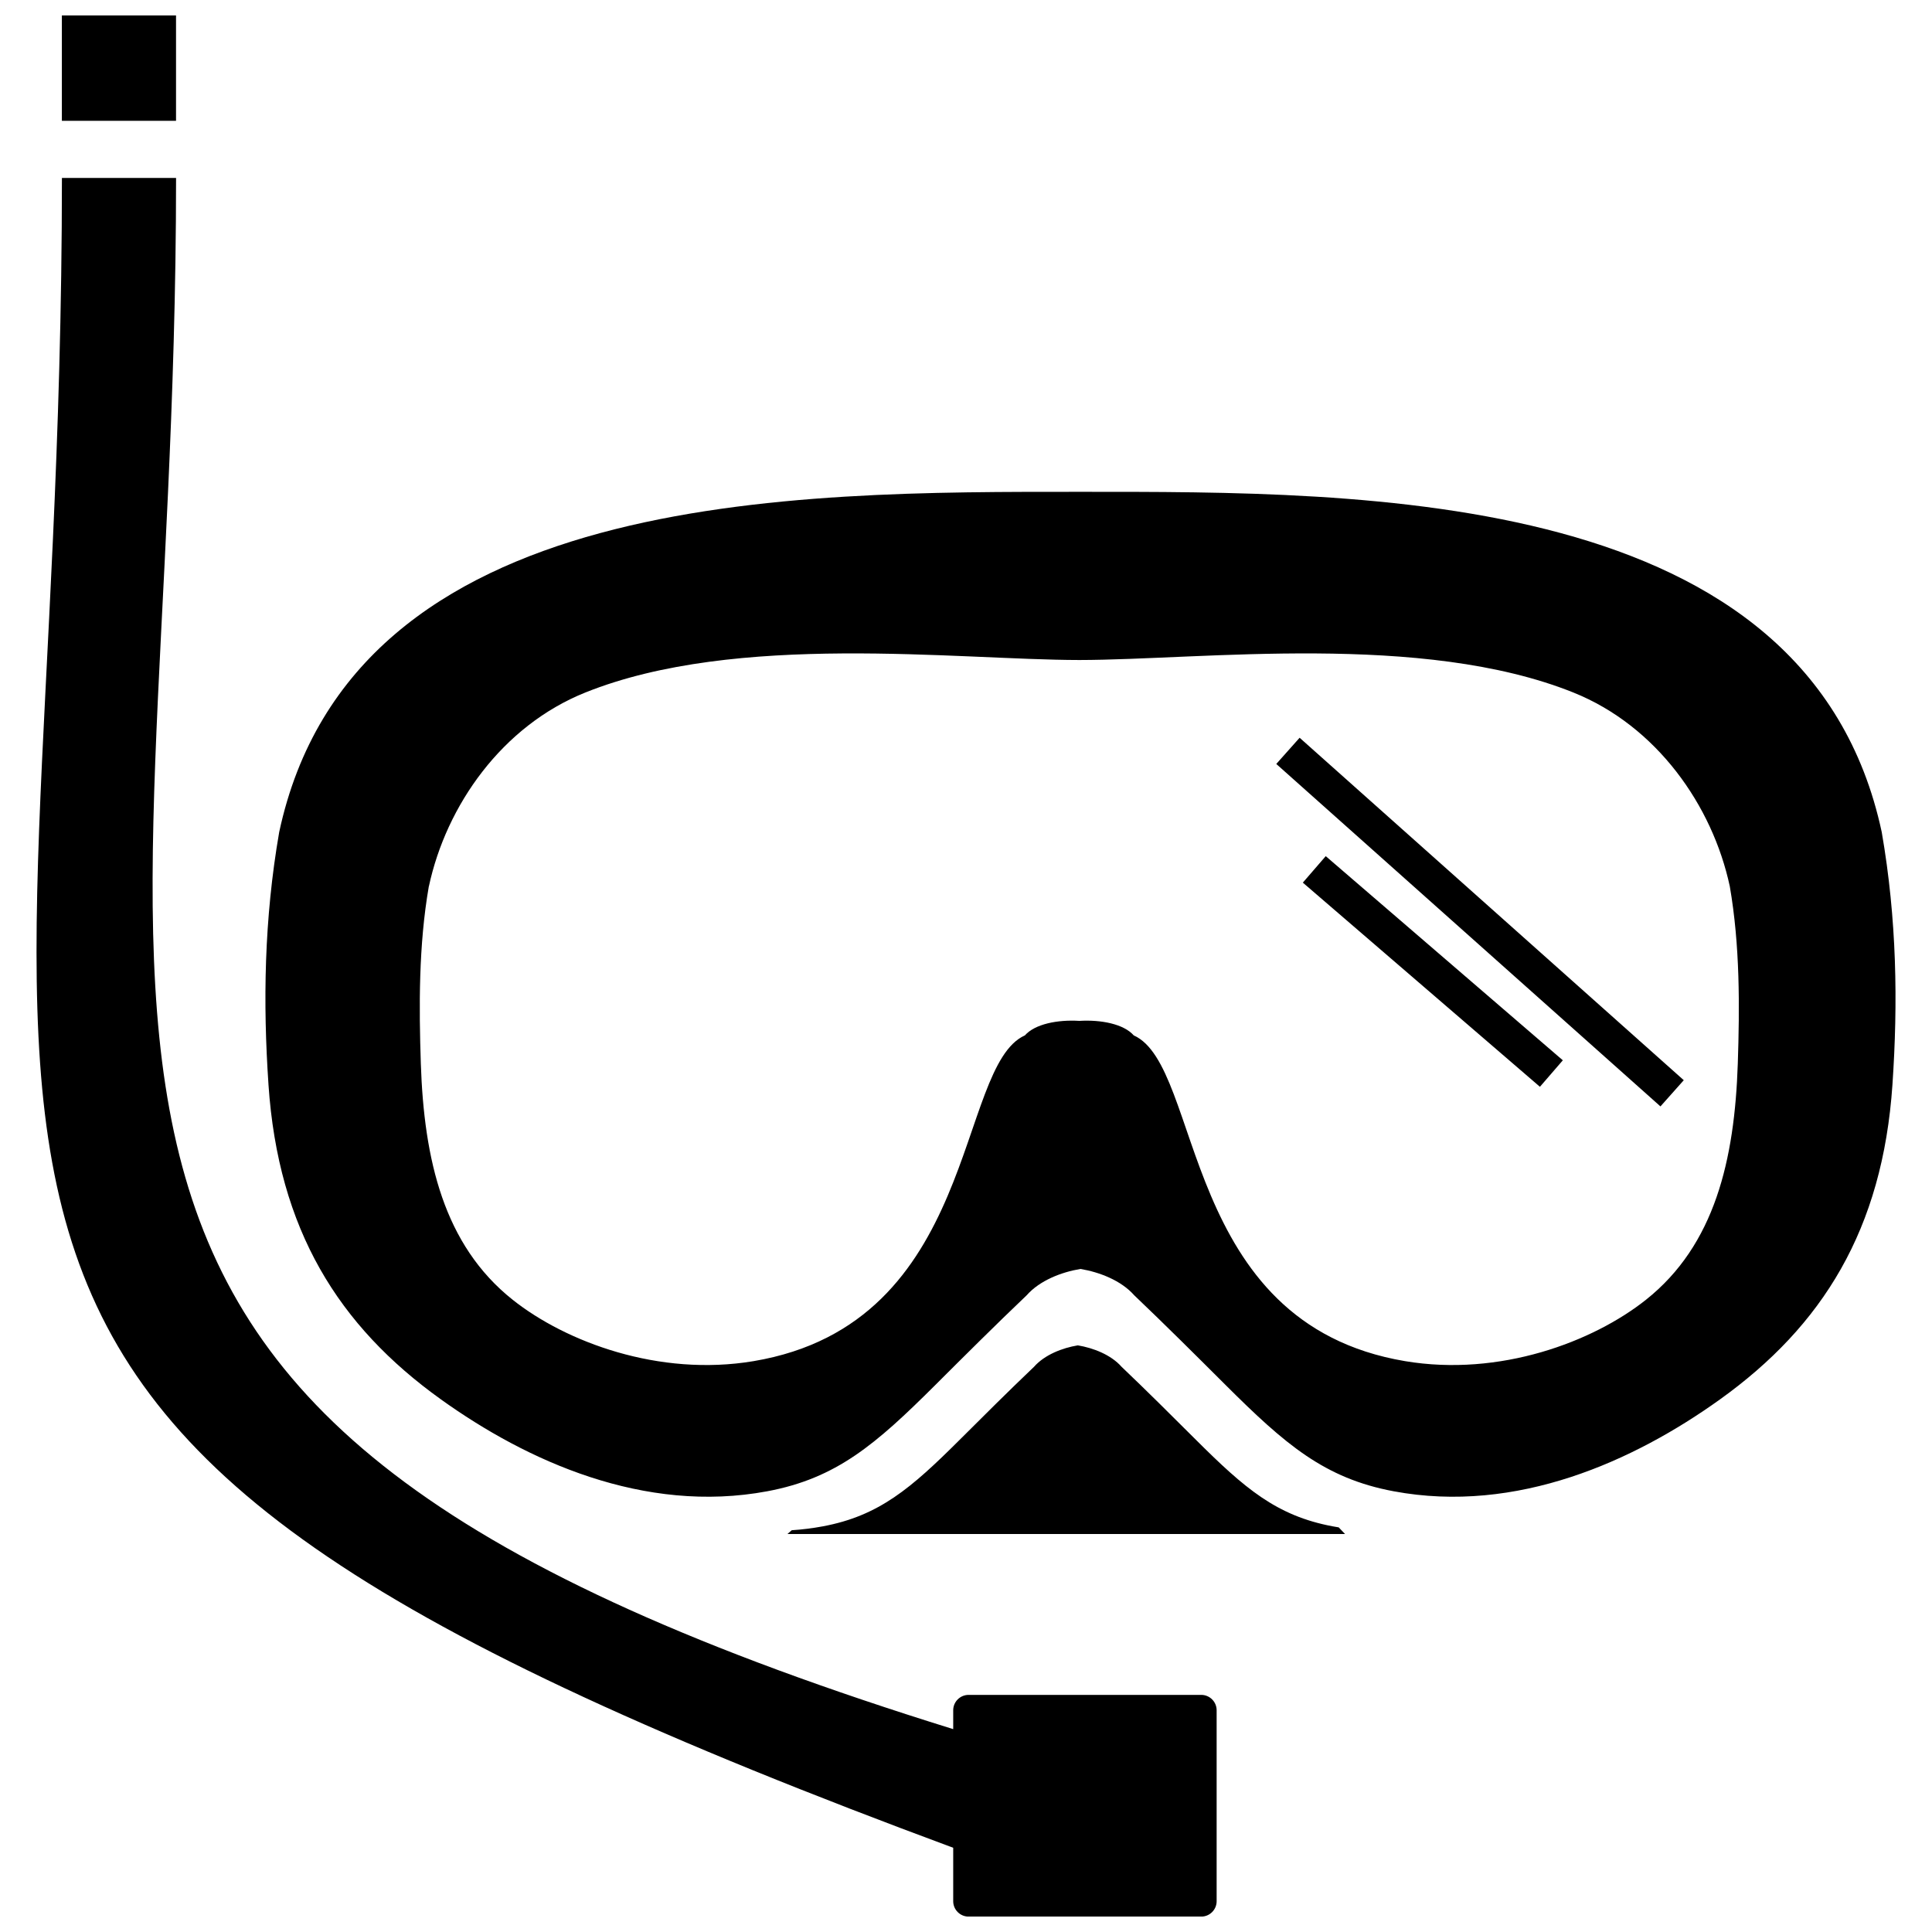 <?xml version="1.0" encoding="UTF-8"?>
<!-- Uploaded to: ICON Repo, www.svgrepo.com, Generator: ICON Repo Mixer Tools -->
<svg width="800px" height="800px" version="1.1" viewBox="144 144 512 512" xmlns="http://www.w3.org/2000/svg">
 <defs>
  <clipPath id="a">
   <path d="m153 148.09h494v503.81h-494z"/>
  </clipPath>
 </defs>
 <g clip-path="url(#a)">
  <path d="m190.65 176.02h-30.254v-27.926h30.254zm163.17 373.51-1.141 0.996h147.77l-1.68-1.758c-0.527-0.086-1.051-0.172-1.582-0.273-14.906-2.789-23.375-10.098-36.238-22.918-6.473-6.453-12.941-12.906-19.715-19.359-2.816-3.199-7.519-5.008-11.602-5.684-4.082 0.676-8.785 2.481-11.605 5.684-6.773 6.453-13.246 12.906-19.715 19.359-12.863 12.82-21.332 20.129-36.238 22.918-2.769 0.516-5.523 0.855-8.258 1.031zm-138.67-118.12c-1.465-21.609-1.18-43.719 2.84-66.895 19.52-91.086 136.54-90.176 212.35-90.176 75.805 0 192.83-0.91 212.34 90.176 4.023 23.176 4.305 45.285 2.84 66.895-2.606 38.477-18.566 63.984-45.711 83.449-22.734 16.305-53.844 30.453-86.496 24.34-18.312-3.426-28.711-12.406-44.512-28.152-7.949-7.926-15.898-15.855-24.215-23.781-3.465-3.934-9.238-6.152-14.254-6.981-5.016 0.828-10.793 3.047-14.254 6.981-8.32 7.926-16.27 15.855-24.215 23.781-15.797 15.746-26.203 24.727-44.512 28.152-32.652 6.109-63.758-8.039-86.492-24.34-27.145-19.465-43.109-44.973-45.711-83.449zm42.508-52.508c4.602-21.469 19.406-42.531 41.469-51.383 40.086-16.078 98.301-8.652 130.91-8.609 32.617-0.043 90.832-7.469 130.91 8.609 22.066 8.852 36.867 29.914 41.469 51.383 2.719 15.684 2.613 31.934 2.117 46.984-0.848 25.477-6.078 48.059-24.328 62.559-14.047 11.164-38.742 20.484-63.848 16.27-59.723-10.035-53.512-78.105-71.902-86.328-2.641-3-8.605-4.199-14.422-3.844-5.816-0.359-11.781 0.844-14.426 3.844-18.387 8.223-12.18 76.289-71.902 86.328-25.105 4.215-49.797-5.106-63.848-16.27-18.25-14.5-23.484-37.082-24.332-62.559-0.496-15.051-0.602-31.305 2.117-46.984zm230.75-39.395 101.81 90.758-6.18 6.945-101.81-90.754 6.184-6.945zm6.926 31.379 62.832 54.105-6.07 7.019-62.832-54.105zm-334.93-179.73h30.254c0 241.55-62.062 327.87 205.95 411.08v-5.004c0-2.242 1.832-4.07 4.07-4.07h61.668c2.242 0 4.074 1.832 4.074 4.07v50.613c0 2.242-1.832 4.074-4.074 4.074h-61.668c-2.242 0-4.07-1.832-4.07-4.074v-14.168c-305.4-113.13-236.2-159.62-236.2-442.52z" fill-rule="evenodd"/>
 </g>
</svg>